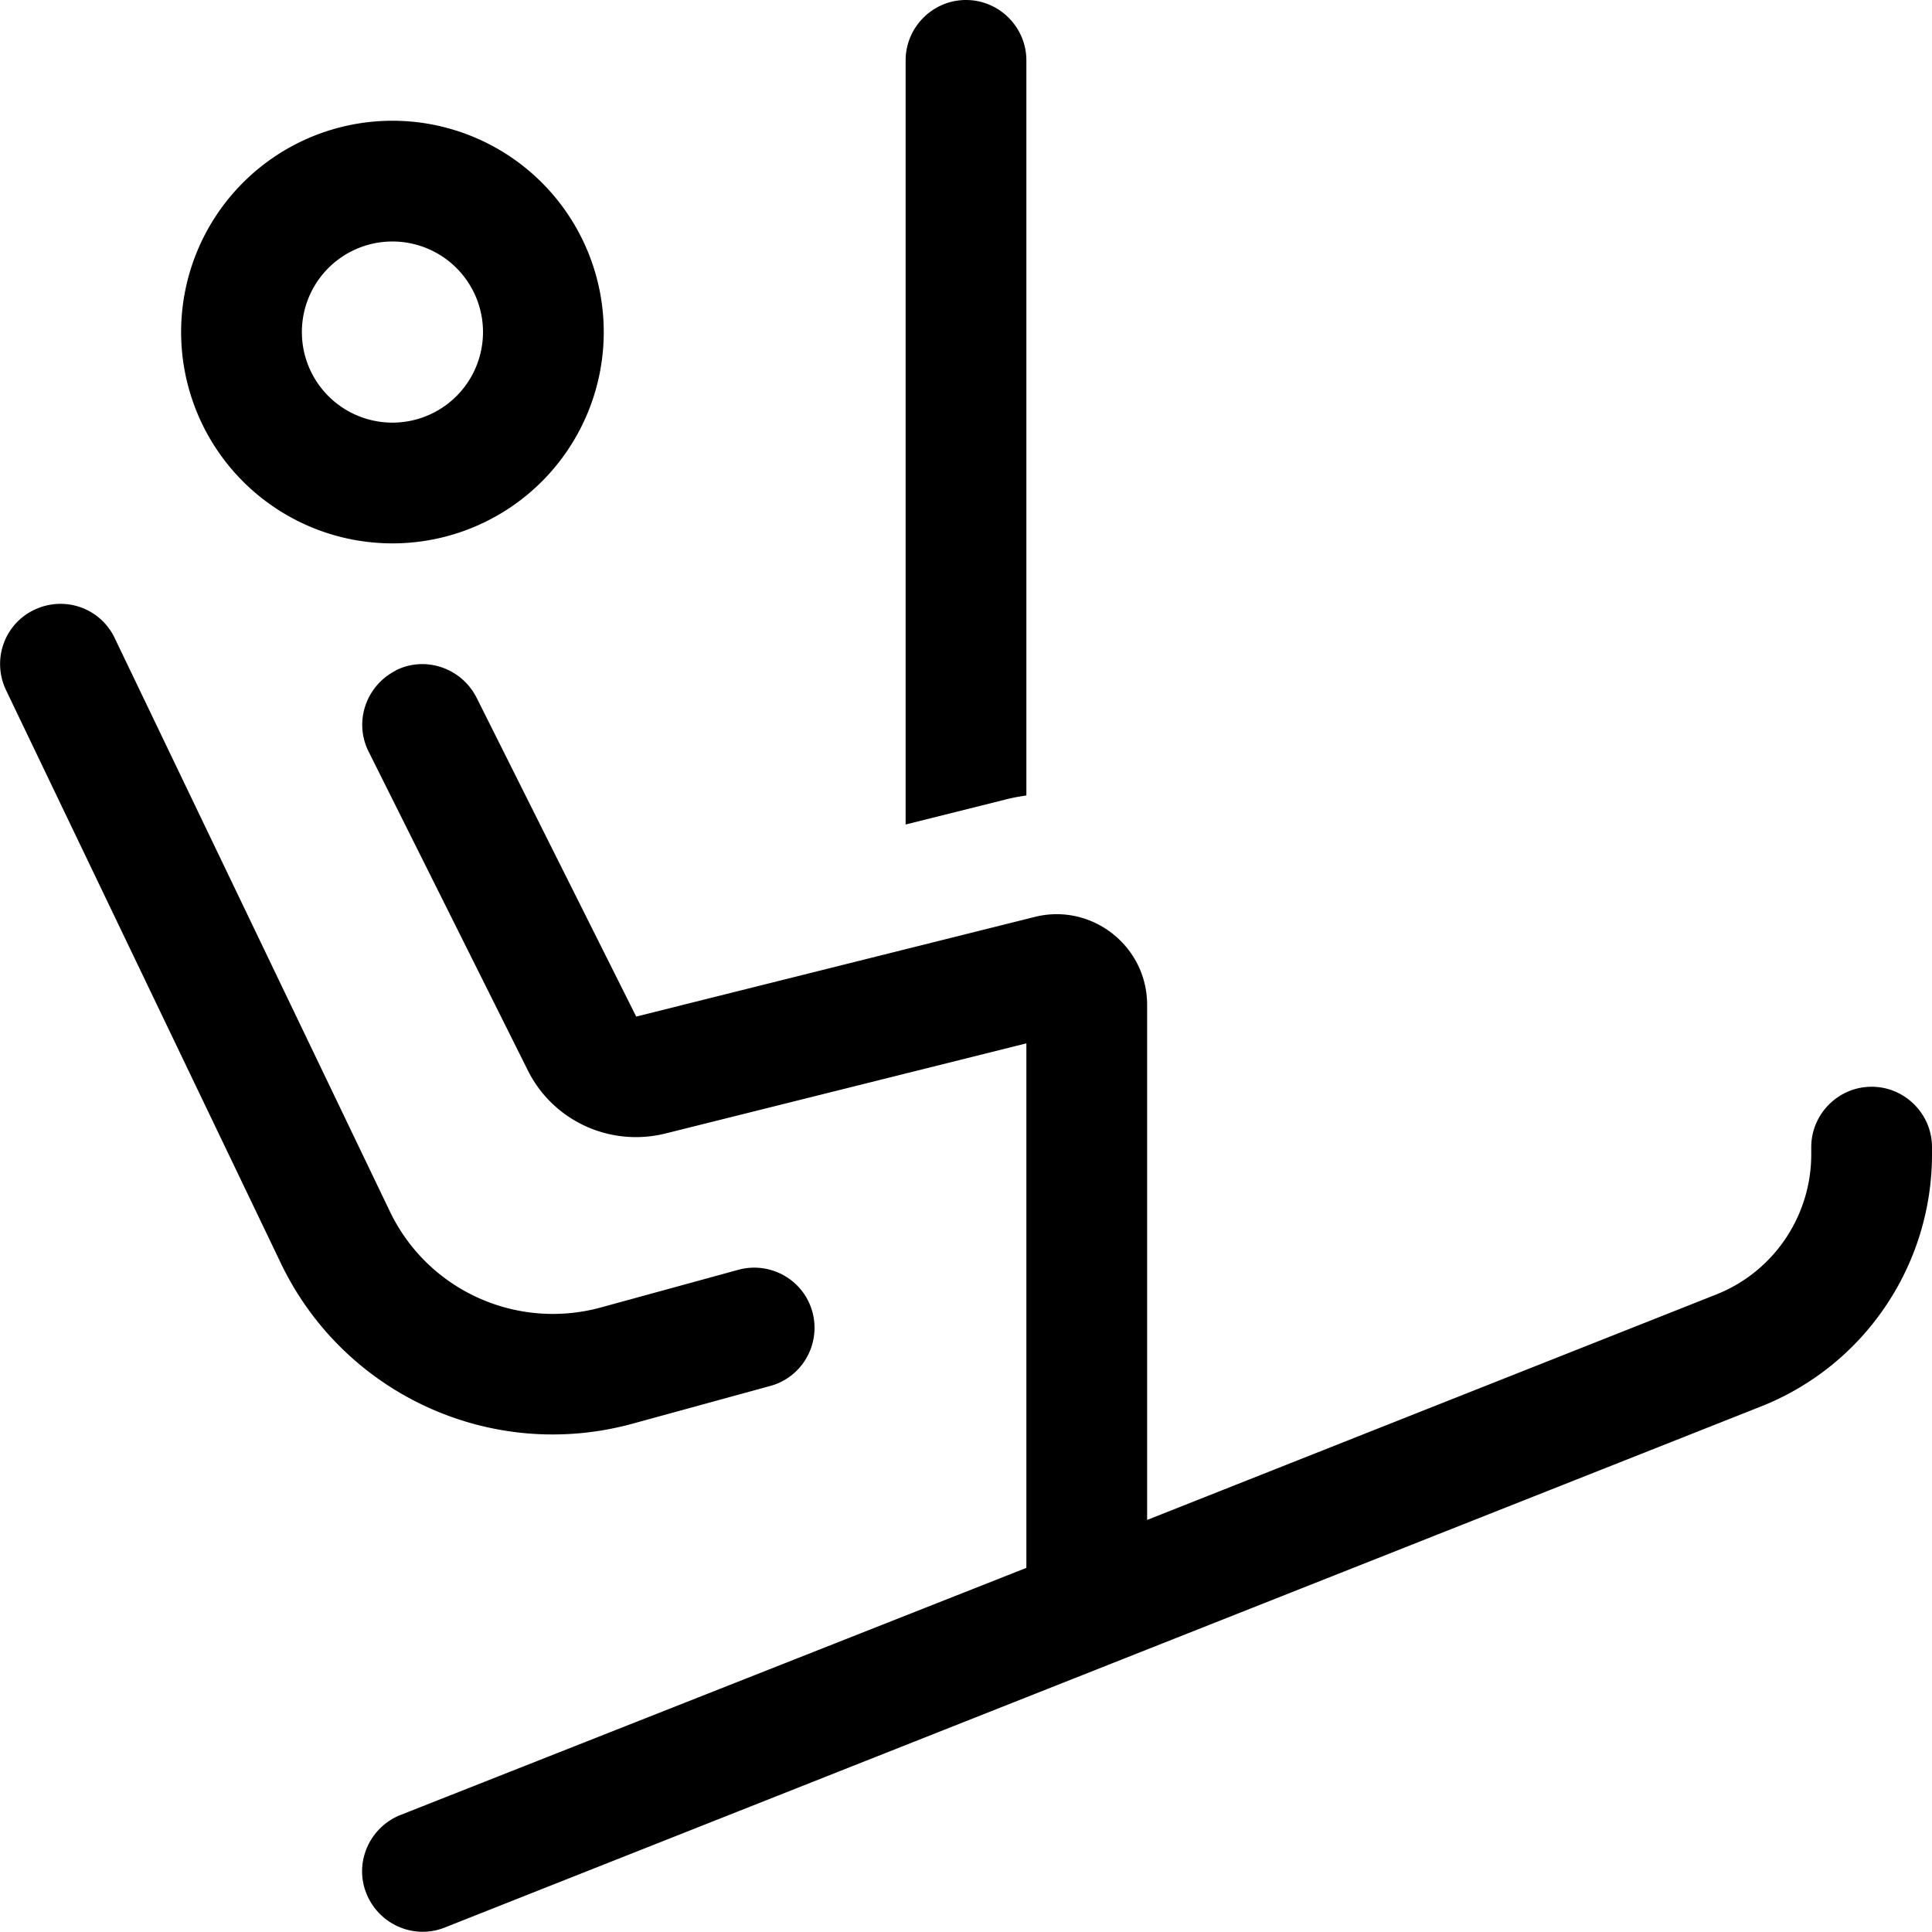 <svg xmlns="http://www.w3.org/2000/svg" viewBox="0 0 512 512"><!--! Font Awesome Pro 6.6.0 by @fontawesome - https://fontawesome.com License - https://fontawesome.com/license (Commercial License) Copyright 2024 Fonticons, Inc. --><path d="M256 0c8.8 0 16 7.2 16 16l0 194.8c-1.9 .3-3.7 .6-5.6 1.1L240 218.5 240 16c0-8.8 7.2-16 16-16zM104.8 177.7c7.9-4 17.5-.7 21.5 7.2l42.3 84.5L274.2 243c15.1-3.8 29.8 7.7 29.8 23.3l0 136.5 150.7-59.7c15.3-6 25.3-20.8 25.3-37.2l0-1.9c0-8.8 7.2-16 16-16s16 7.2 16 16l0 1.9c0 29.5-18 56.1-45.5 66.9l-348.6 138c-8.2 3.3-17.5-.8-20.8-9s.8-17.5 9-20.8L272 415.5l0-139-95.7 23.9c-14.6 3.6-29.7-3.3-36.4-16.7L97.7 199.2c-4-7.9-.7-17.5 7.2-21.5zM9.1 161.6c8-3.8 17.5-.5 21.3 7.5L103.3 321c10 20.9 33.5 31.6 55.9 25.5l36.5-10c8.5-2.3 17.3 2.7 19.6 11.2s-2.7 17.3-11.2 19.6l-36.5 10c-37.3 10.2-76.5-7.7-93.2-42.6L1.6 182.9c-3.8-8-.5-17.5 7.5-21.3zM128 88A24 24 0 1 0 80 88a24 24 0 1 0 48 0zM48 88a56 56 0 1 1 112 0A56 56 0 1 1 48 88z"/></svg>